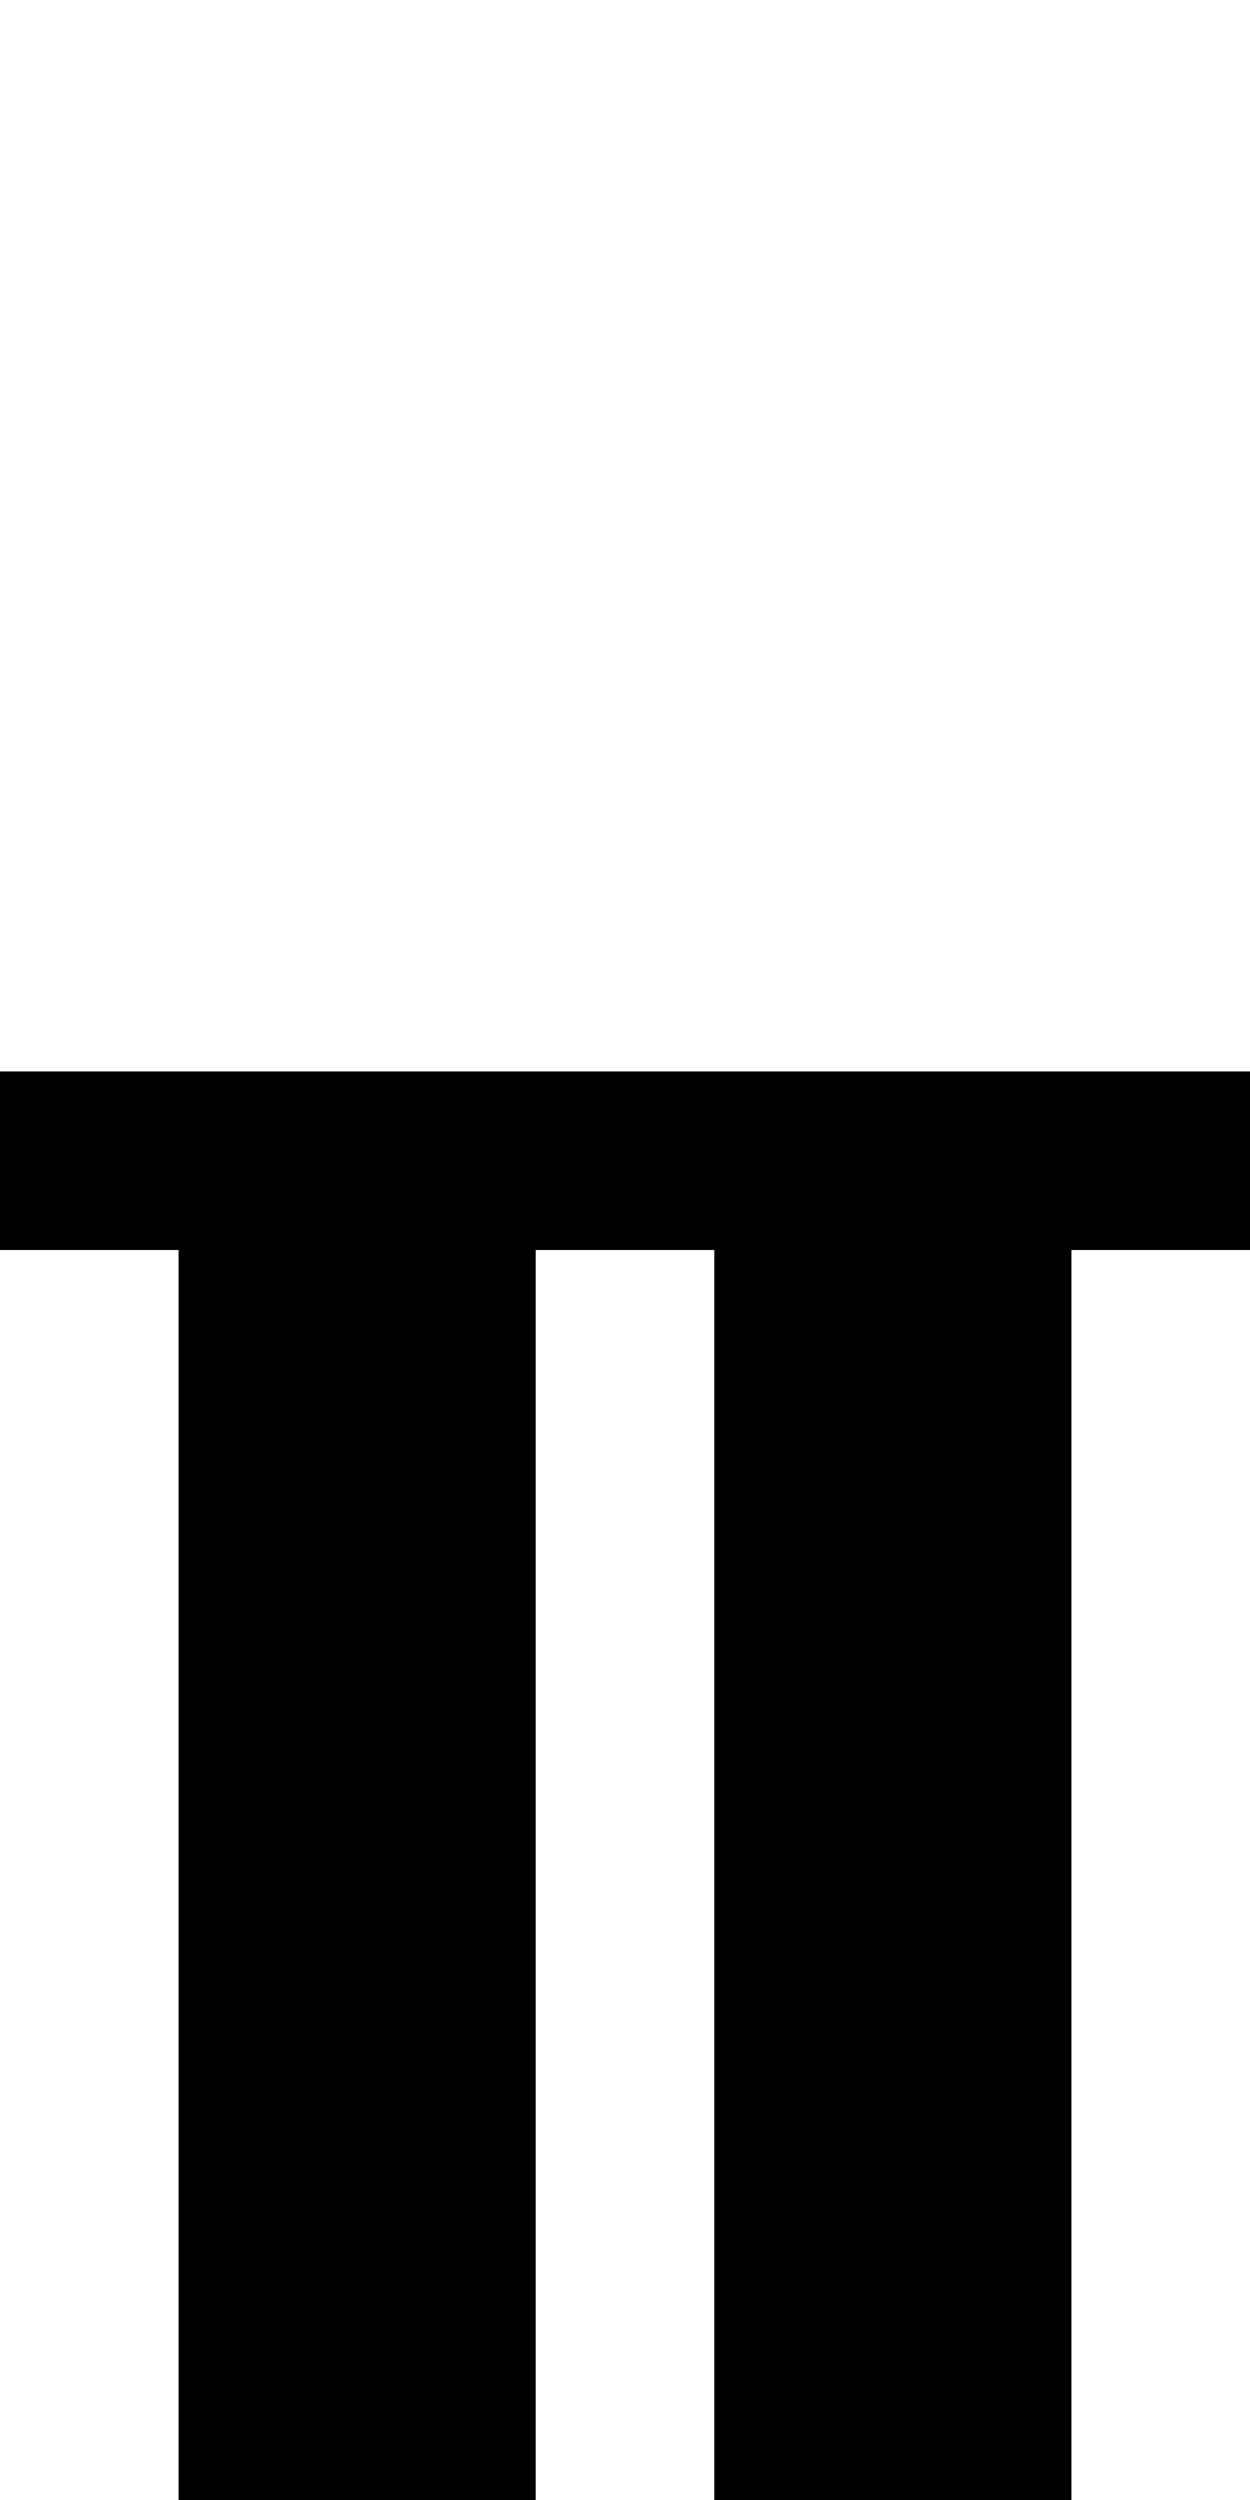 <?xml version="1.0" standalone="no"?>
<!DOCTYPE svg PUBLIC "-//W3C//DTD SVG 20010904//EN"
 "http://www.w3.org/TR/2001/REC-SVG-20010904/DTD/svg10.dtd">
<svg version="1.0" xmlns="http://www.w3.org/2000/svg"
 width="28pt" height="56pt" viewBox="0 0 28 56"
 preserveAspectRatio="xMidYMid meet">
<g transform="translate(0,56) scale(1,-1)"
fill="#000000" stroke="none">
<path d="M0 30 l0 -2 2 0 2 0 0 -14 0 -14 4 0 4 0 0 14 0 14 2 0 2 0 0 -14 0
-14 4 0 4 0 0 14 0 14 2 0 2 0 0 2 0 2 -14 0 -14 0 0 -2z"/>
</g>
</svg>

